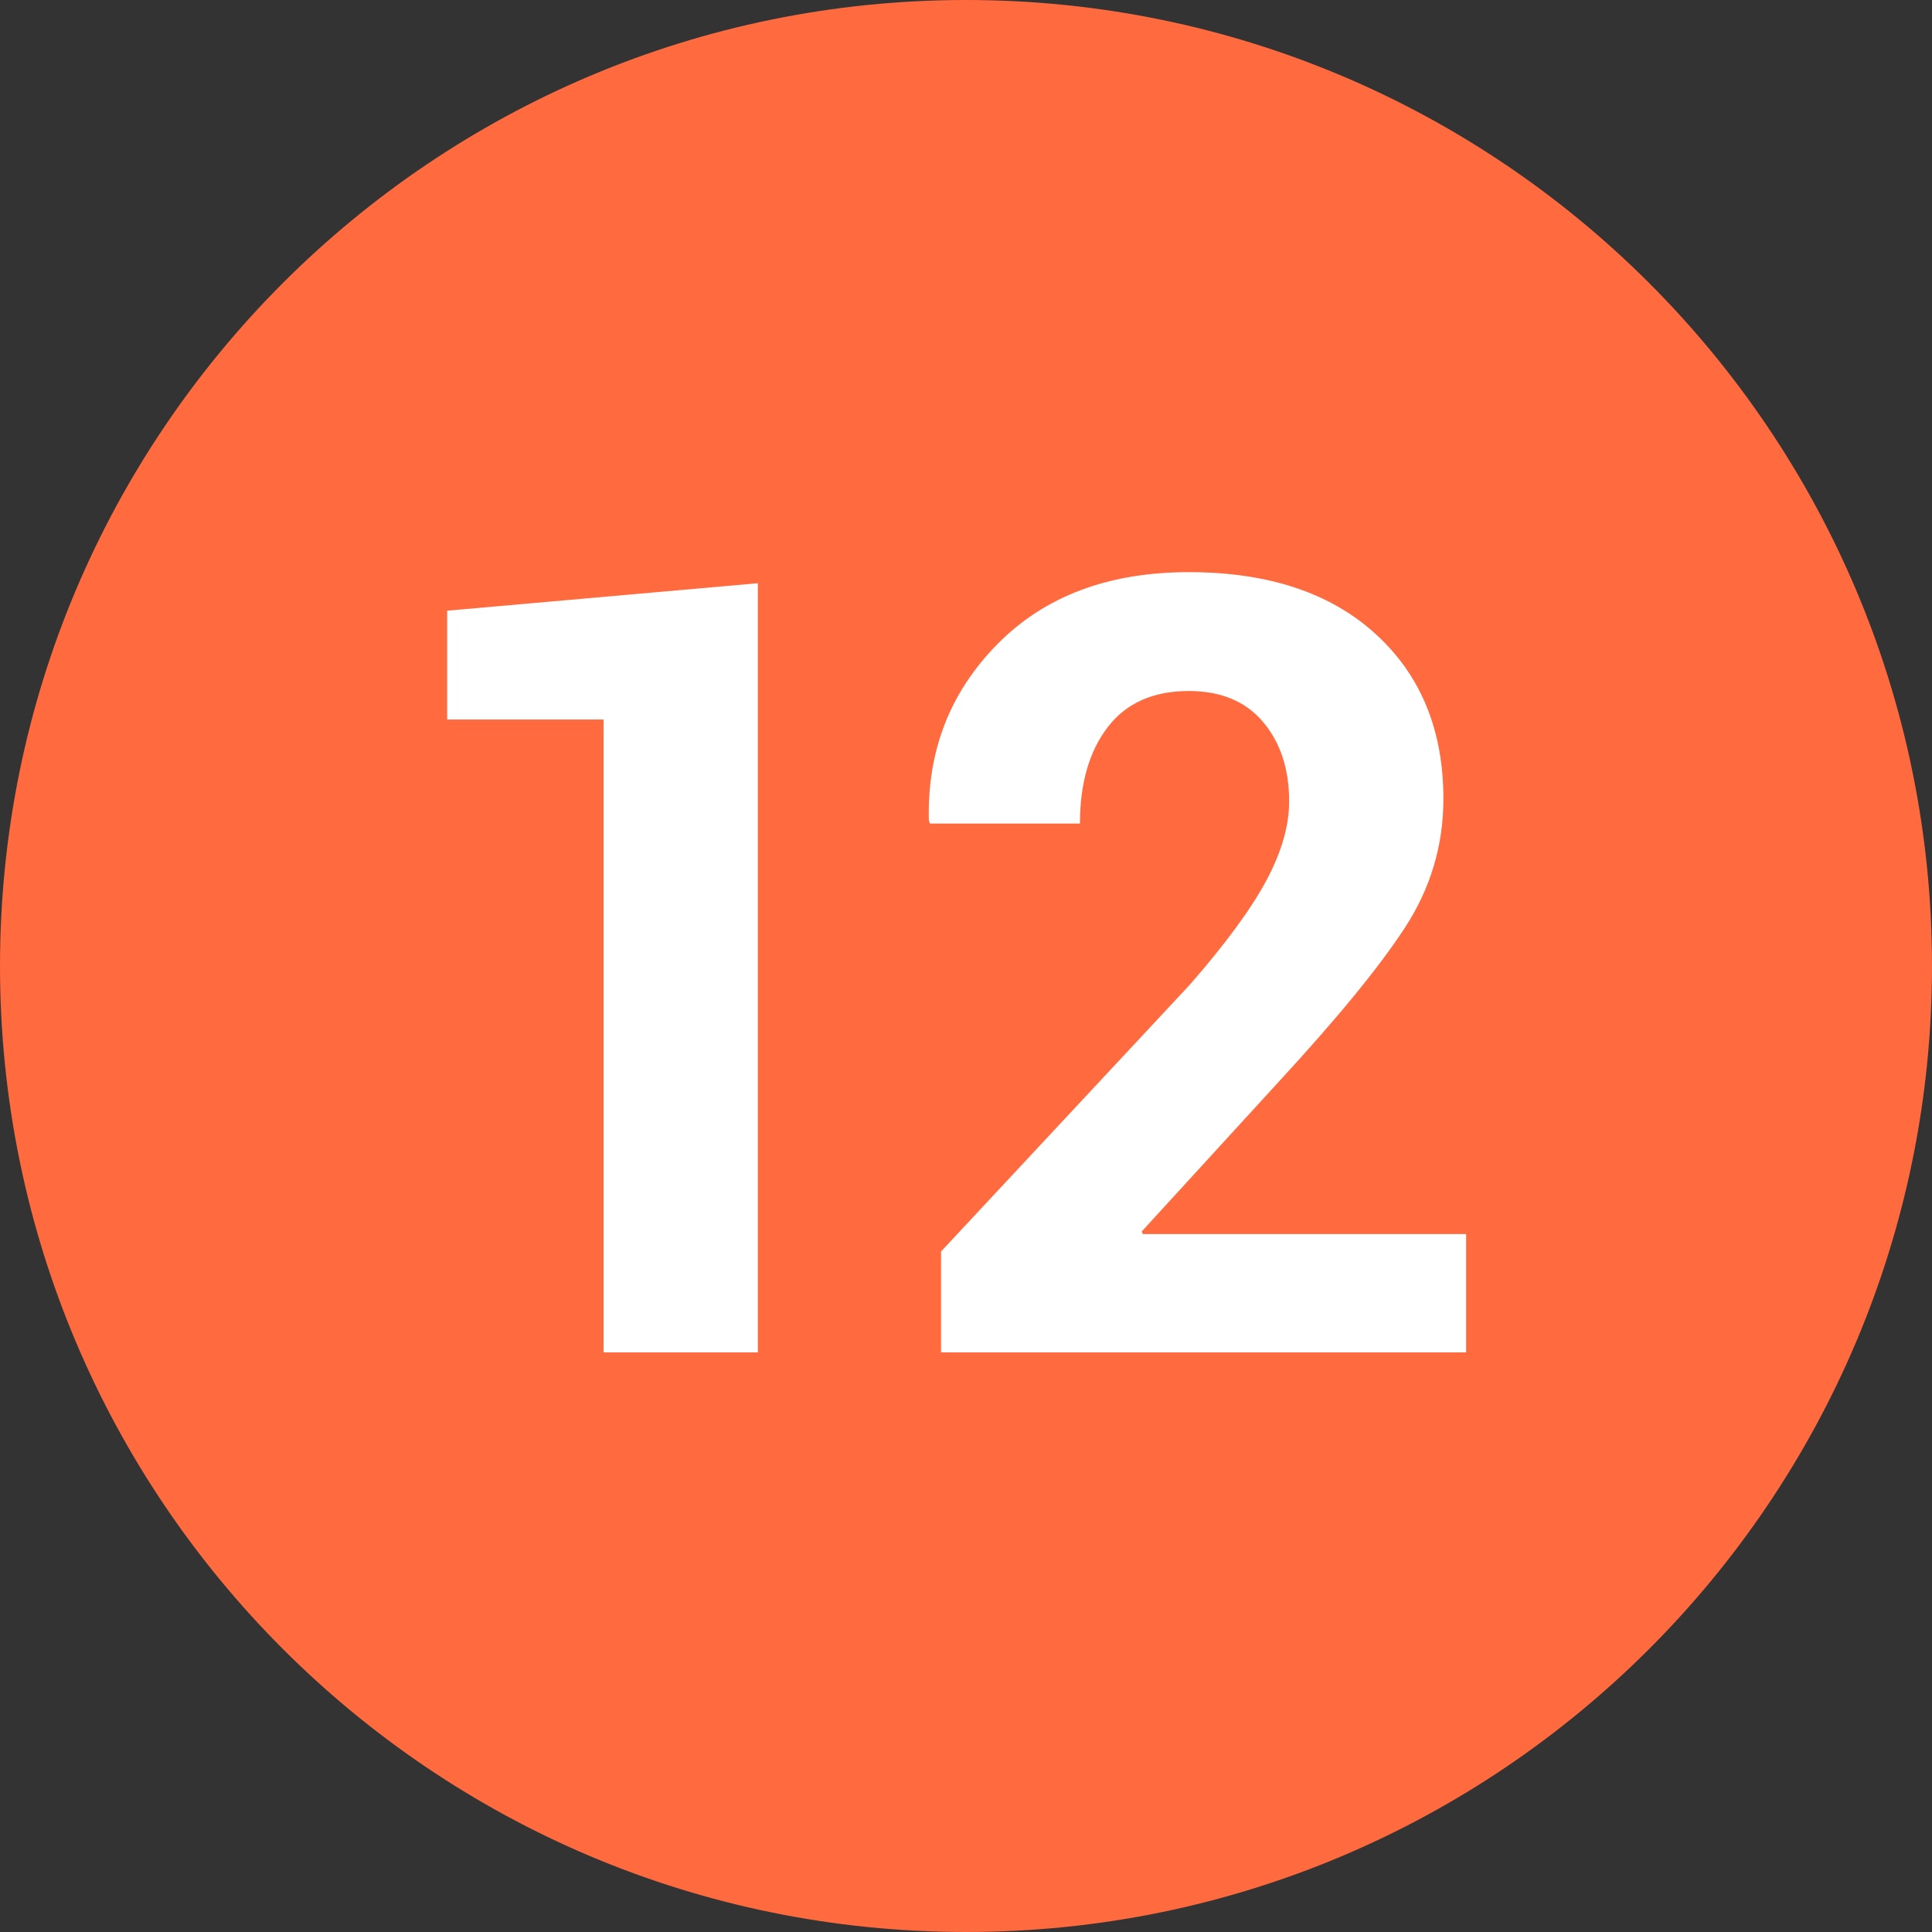 <svg width="50" height="50" viewBox="0 0 50 50" fill="none" xmlns="http://www.w3.org/2000/svg">
<rect x="0" y="0" width="50" height="50" fill="#333333" stroke="none"/>
<g clip-path="url(#clip0_175_18)">
<path d="M25 50C38.807 50 50 38.807 50 25C50 11.193 38.807 0 25 0C11.193 0 0 11.193 0 25C0 38.807 11.193 50 25 50Z" fill="#FF6A3F"/>
<path d="M19.613 35V15.094L11.573 15.805V18.621H15.62V35H19.613ZM37.943 35V31.938H29.576L29.549 31.869L33.09 28C34.612 26.35 35.703 25.017 36.364 24.001C37.025 22.985 37.355 21.875 37.355 20.672C37.355 18.895 36.77 17.473 35.599 16.406C34.428 15.34 32.816 14.807 30.766 14.807C28.688 14.807 27.035 15.429 25.81 16.673C24.584 17.917 23.994 19.437 24.039 21.232L24.067 21.314H27.949C27.949 20.275 28.189 19.444 28.667 18.819C29.146 18.195 29.845 17.883 30.766 17.883C31.595 17.883 32.235 18.149 32.687 18.683C33.138 19.216 33.363 19.902 33.363 20.74C33.363 21.369 33.167 22.05 32.775 22.784C32.383 23.518 31.723 24.418 30.793 25.484L24.354 32.389V35H37.943Z" fill="white"/>
</g>
<defs>
<clipPath id="clip0_175_18">
<rect width="50" height="50" fill="white"/>
</clipPath>
</defs>
</svg>
